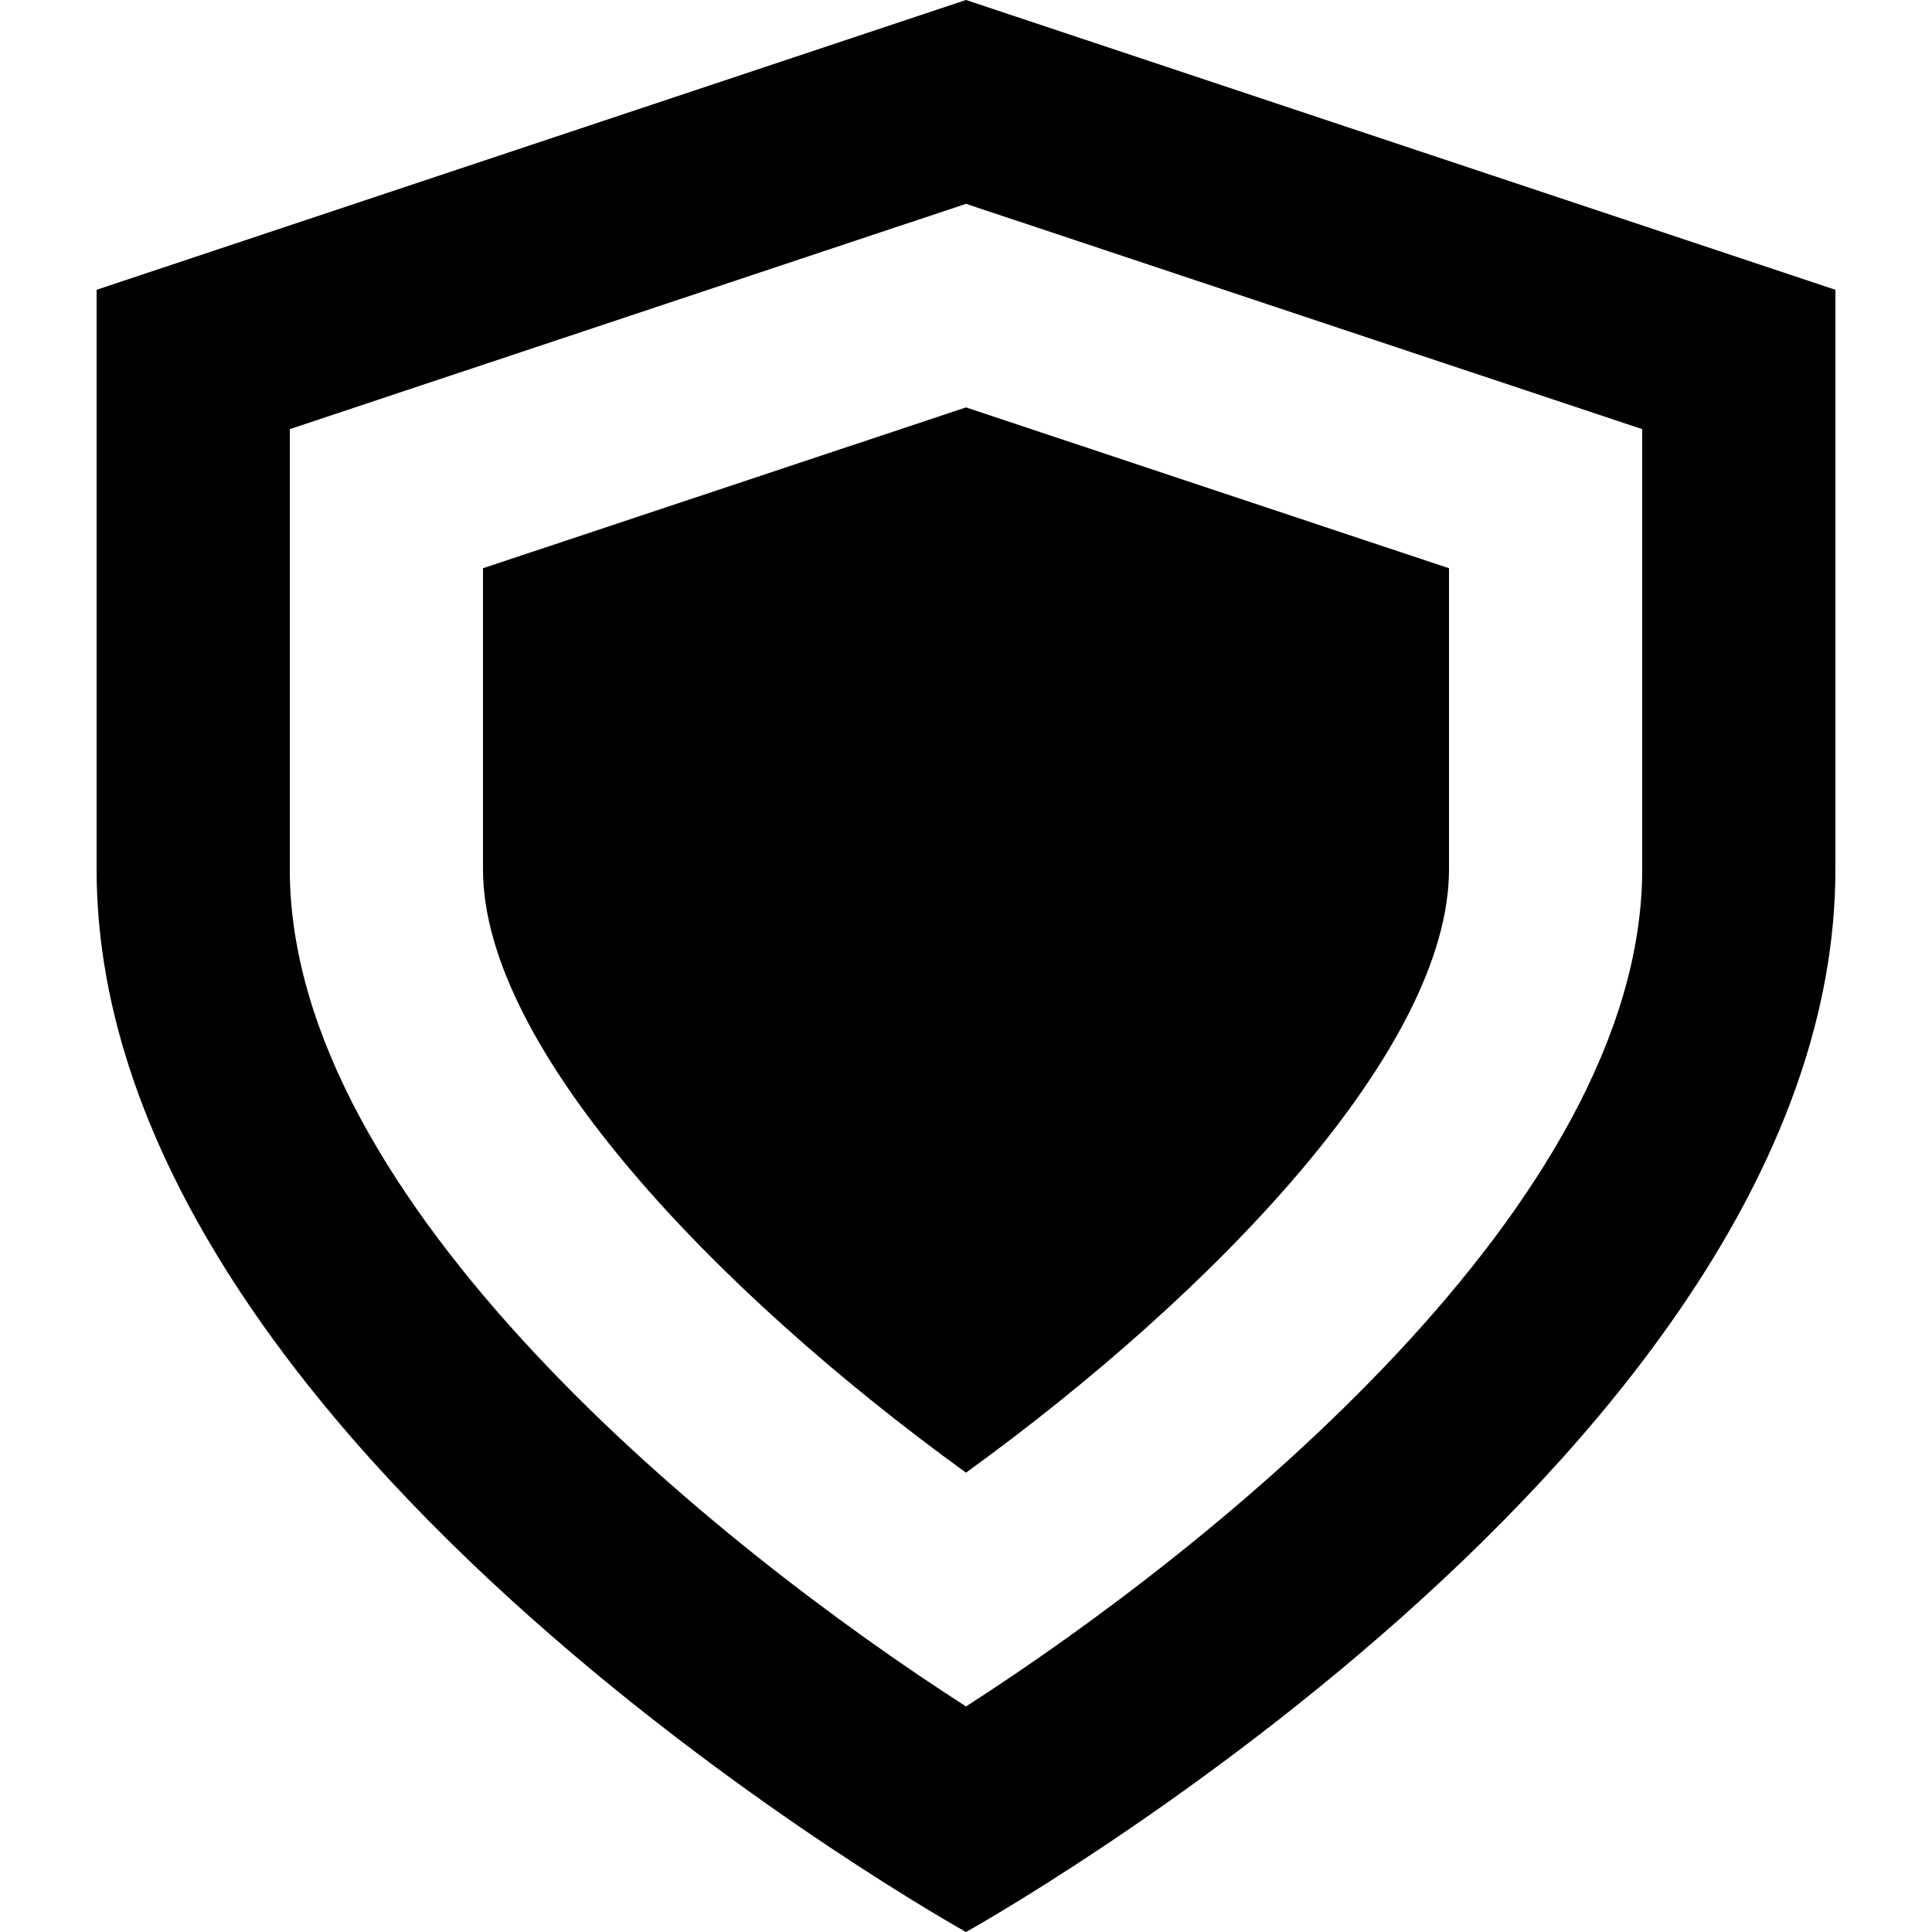 <?xml version="1.0" encoding="iso-8859-1"?>
<!-- Generator: Adobe Illustrator 19.0.0, SVG Export Plug-In . SVG Version: 6.00 Build 0)  -->
<svg version="1.1" id="Capa_1" xmlns="http://www.w3.org/2000/svg" xmlns:xlink="http://www.w3.org/1999/xlink" x="0px" y="0px"
	 viewBox="0 0 409.6 409.6" style="enable-background:new 0 0 409.6 409.6;" xml:space="preserve">
<g>
	<g>
		<path d="M204.8,0L20.48,61.44c0,0,0,0,0,122.88S204.8,409.6,204.8,409.6s184.32-102.4,184.32-225.28s0-122.88,0-122.88L204.8,0z
			 M348.16,184.32c0,70.605-90.368,143.411-143.36,177.459C151.808,327.731,61.44,254.925,61.44,184.32V90.982l143.36-47.77
			l143.36,47.77V184.32z"/>
	</g>
</g>
<g>
	<g>
		<path d="M204.8,86.374l-102.4,34.099v63.846c0,37.99,49.715,89.754,102.4,127.898c52.685-38.144,102.4-89.907,102.4-127.898
			v-63.846L204.8,86.374z"/>
	</g>
</g>
<g>
</g>
<g>
</g>
<g>
</g>
<g>
</g>
<g>
</g>
<g>
</g>
<g>
</g>
<g>
</g>
<g>
</g>
<g>
</g>
<g>
</g>
<g>
</g>
<g>
</g>
<g>
</g>
<g>
</g>
</svg>
